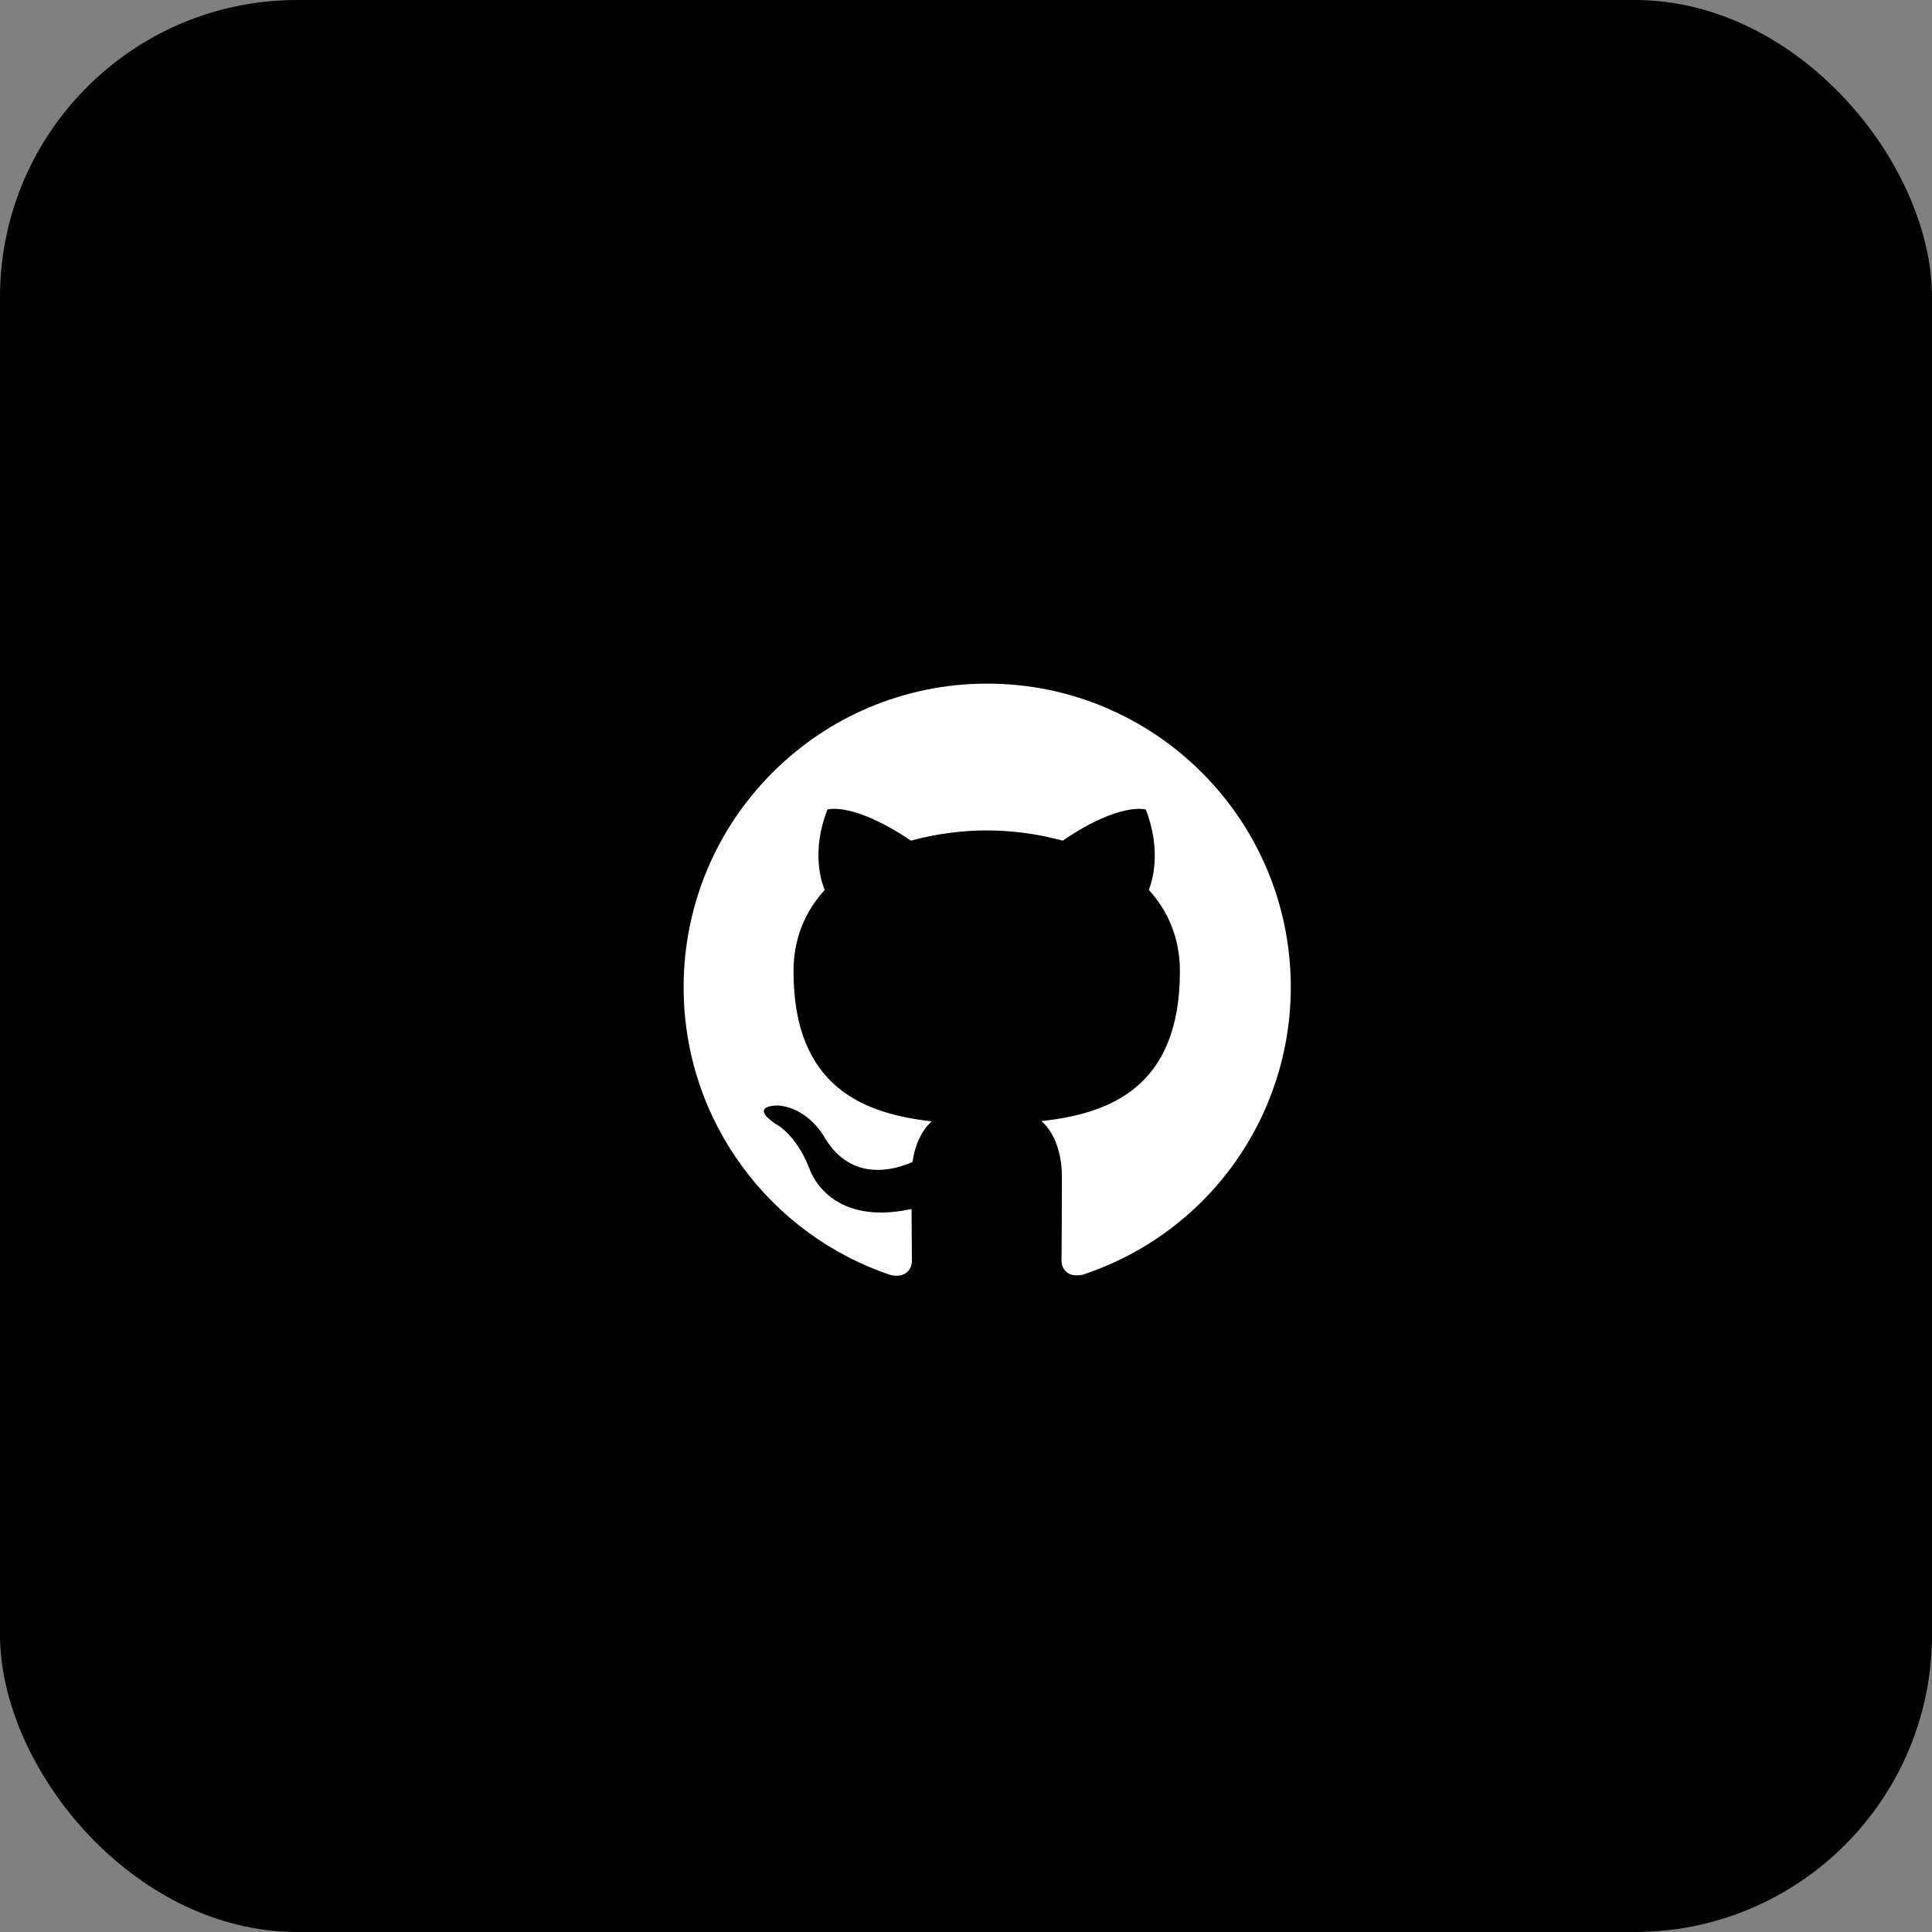<svg width="65" height="65" viewBox="0 0 65 65" fill="none" xmlns="http://www.w3.org/2000/svg">
<rect x="0" y="0" width="65" height="65" fill="#808080" stroke="none"/>
<rect width="65" height="65" rx="10" fill="black"/>
<path fill-rule="evenodd" clip-rule="evenodd" d="M33.213 23C27.57 23 23 27.573 23 33.213C23 37.727 25.926 41.553 29.983 42.903C30.493 42.999 30.681 42.683 30.681 42.412C30.681 42.169 30.673 41.527 30.668 40.676C27.828 41.292 27.228 39.306 27.228 39.306C26.764 38.126 26.092 37.812 26.092 37.812C25.167 37.178 26.163 37.192 26.163 37.192C27.189 37.262 27.728 38.243 27.728 38.243C28.638 39.805 30.118 39.353 30.702 39.093C30.794 38.433 31.057 37.982 31.349 37.727C29.081 37.471 26.697 36.593 26.697 32.68C26.697 31.565 27.093 30.654 27.748 29.94C27.633 29.681 27.288 28.643 27.838 27.236C27.838 27.236 28.693 26.962 30.646 28.283C31.478 28.056 32.337 27.94 33.199 27.938C34.062 27.94 34.921 28.056 35.753 28.283C37.693 26.962 38.549 27.236 38.549 27.236C39.097 28.643 38.753 29.681 38.651 29.939C39.301 30.654 39.697 31.565 39.697 32.679C39.697 36.603 37.31 37.467 35.037 37.719C35.395 38.024 35.727 38.651 35.727 39.607C35.727 40.974 35.714 42.072 35.714 42.404C35.714 42.672 35.894 42.991 36.417 42.889C38.456 42.221 40.232 40.926 41.491 39.188C42.75 37.45 43.428 35.359 43.427 33.213C43.427 27.573 38.853 23 33.213 23Z" fill="white"/>
</svg>
